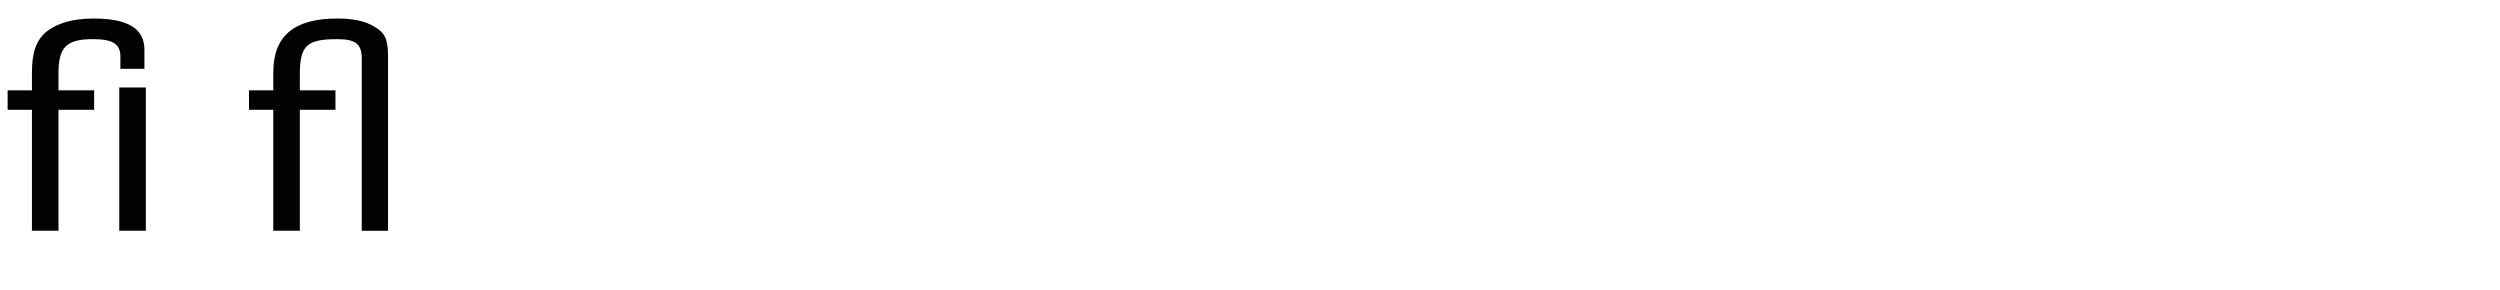 <?xml version="1.0" encoding="utf-8"?>
<!-- Generator: Adobe Illustrator 16.0.4, SVG Export Plug-In . SVG Version: 6.00 Build 0)  -->
<!DOCTYPE svg PUBLIC "-//W3C//DTD SVG 1.1//EN" "http://www.w3.org/Graphics/SVG/1.1/DTD/svg11.dtd">
<svg version="1.1" id="Ebene_1" xmlns="http://www.w3.org/2000/svg" xmlns:xlink="http://www.w3.org/1999/xlink" x="0px" y="0px"
	 width="345px" height="40px" viewBox="0 0 345 40" enable-background="new 0 0 345 40" xml:space="preserve">
<g>
	<rect y="2.635" fill="none" width="345" height="39.2"/>
	<path fill="#020203" d="M1.053,15.153v-2.691h3.354v-2.418c0-2.847,0.585-4.485,2.028-5.694c1.482-1.17,3.667-1.794,6.475-1.794
		c4.758,0,7.02,1.403,7.02,4.29v2.652h-3.315V7.82c0-1.754-1.053-2.418-3.783-2.418c-3.627,0-4.758,1.092-4.758,4.642v2.418h4.914
		v2.691H8.073v16.692H4.407V15.153H1.053z M20.125,12.072v19.773h-3.667V12.072H20.125z"/>
	<path fill="#020203" d="M37.713,12.462v-2.457c0-5.031,2.847-7.449,8.814-7.449c2.223,0,3.9,0.351,5.148,1.131
		c1.482,0.858,1.872,1.755,1.872,4.134v24.025H49.92V8.055c0-1.988-0.858-2.652-3.393-2.652c-4.212,0-5.148,0.897-5.148,4.875v2.185
		h4.914v2.691h-4.914v16.692h-3.666V15.153h-3.354v-2.691H37.713z"/>
</g>
</svg>
